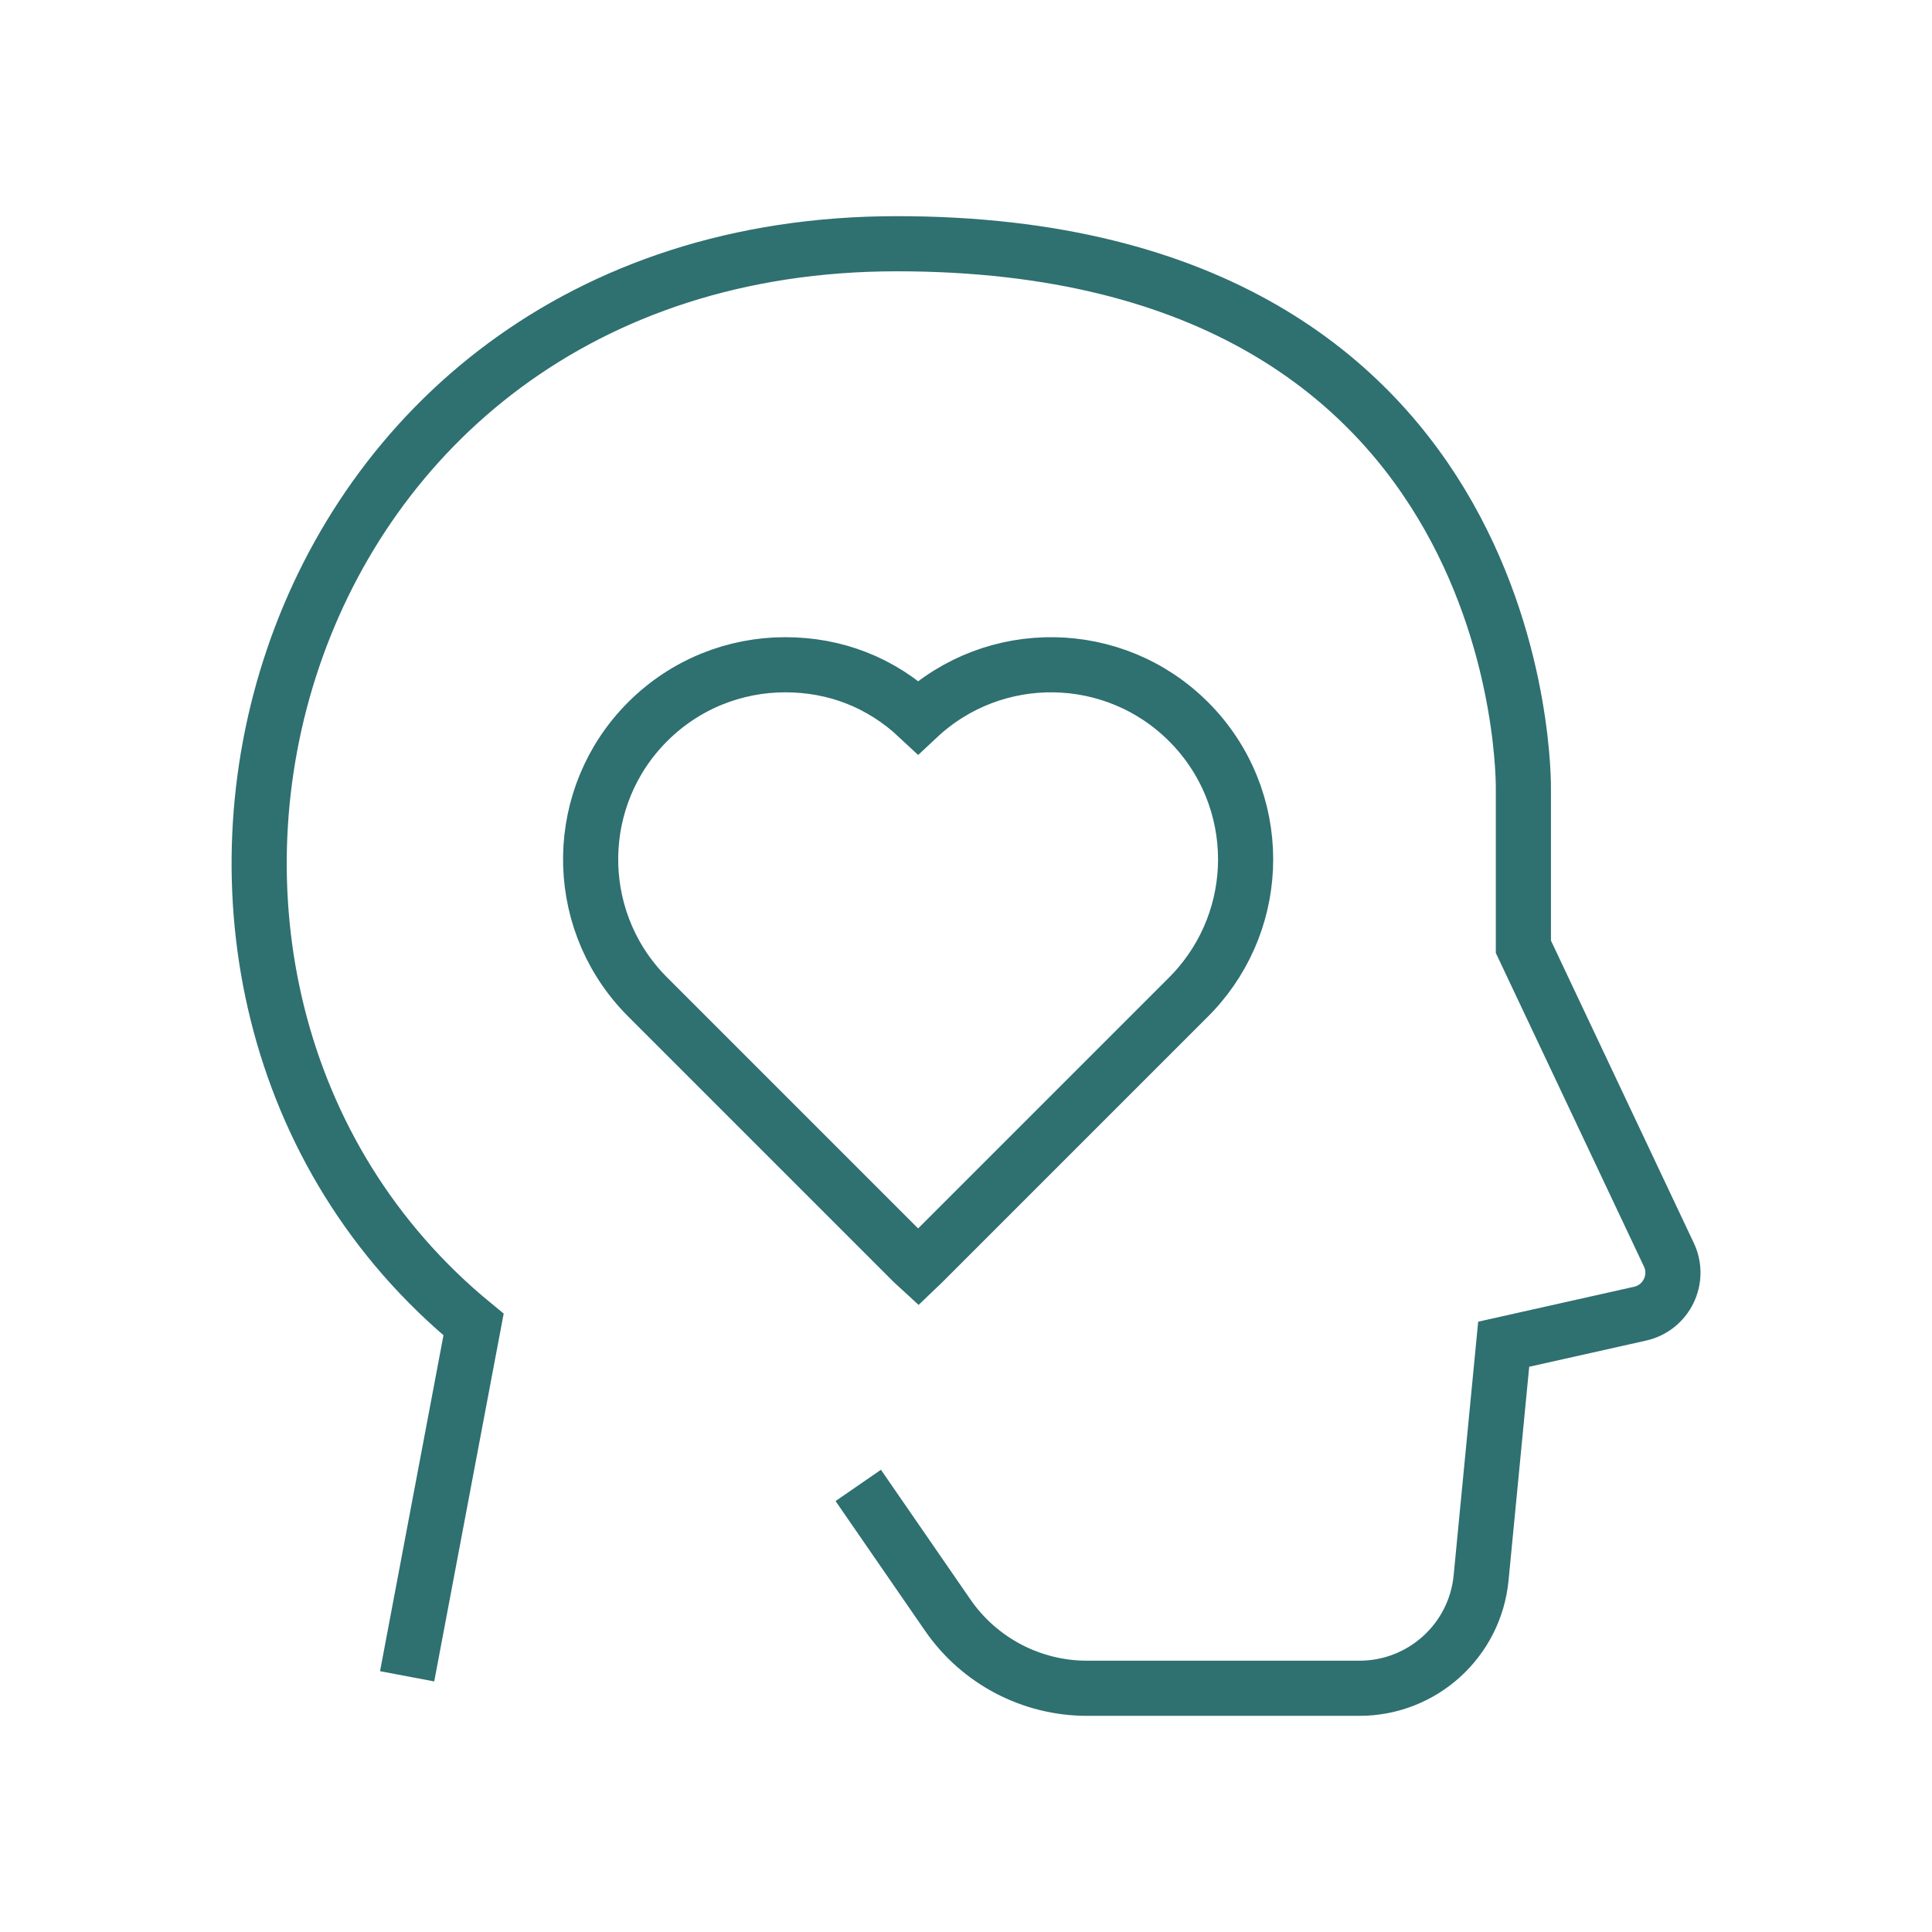 <?xml version="1.0" encoding="UTF-8"?>
<svg id="GFX" xmlns="http://www.w3.org/2000/svg" viewBox="0 0 260 260">
  <defs>
    <style>
      .cls-1 {
        fill: none;
        stroke: #2f7071;
        stroke-miterlimit: 10;
        stroke-width: 7.42px;
      }
    </style>
  </defs>
  <path class="cls-1" d="M54.79,225.59l8.94-47.34C8.66,133.06,35.02,32.8,120.69,32.8s84.32,73.43,84.32,73.43v21.18l19.58,41.45c1.55,3.27-.34,7.14-3.88,7.93l-18.35,4.11-3.04,31.44c-.81,8.43-7.9,14.86-16.37,14.86h-36.67c-7.48,0-14.48-3.68-18.73-9.83l-12.05-17.47"/>
  <path class="cls-1" d="M167.63,115.64c0,6.43-2.36,12.86-7.06,17.89-.2.21-.41.43-.61.63l-35.77,35.77c-.21.21-.42.41-.63.61-.22-.2-.43-.41-.64-.61l-35.77-35.77c-.21-.21-.41-.42-.61-.63-9.61-10.26-9.4-26.39.61-36.4,5.12-5.12,11.82-7.67,18.52-7.67s12.86,2.35,17.89,7.06c10.27-9.61,26.38-9.41,36.4.61,5.11,5.11,7.67,11.82,7.67,18.52Z"/>
</svg>